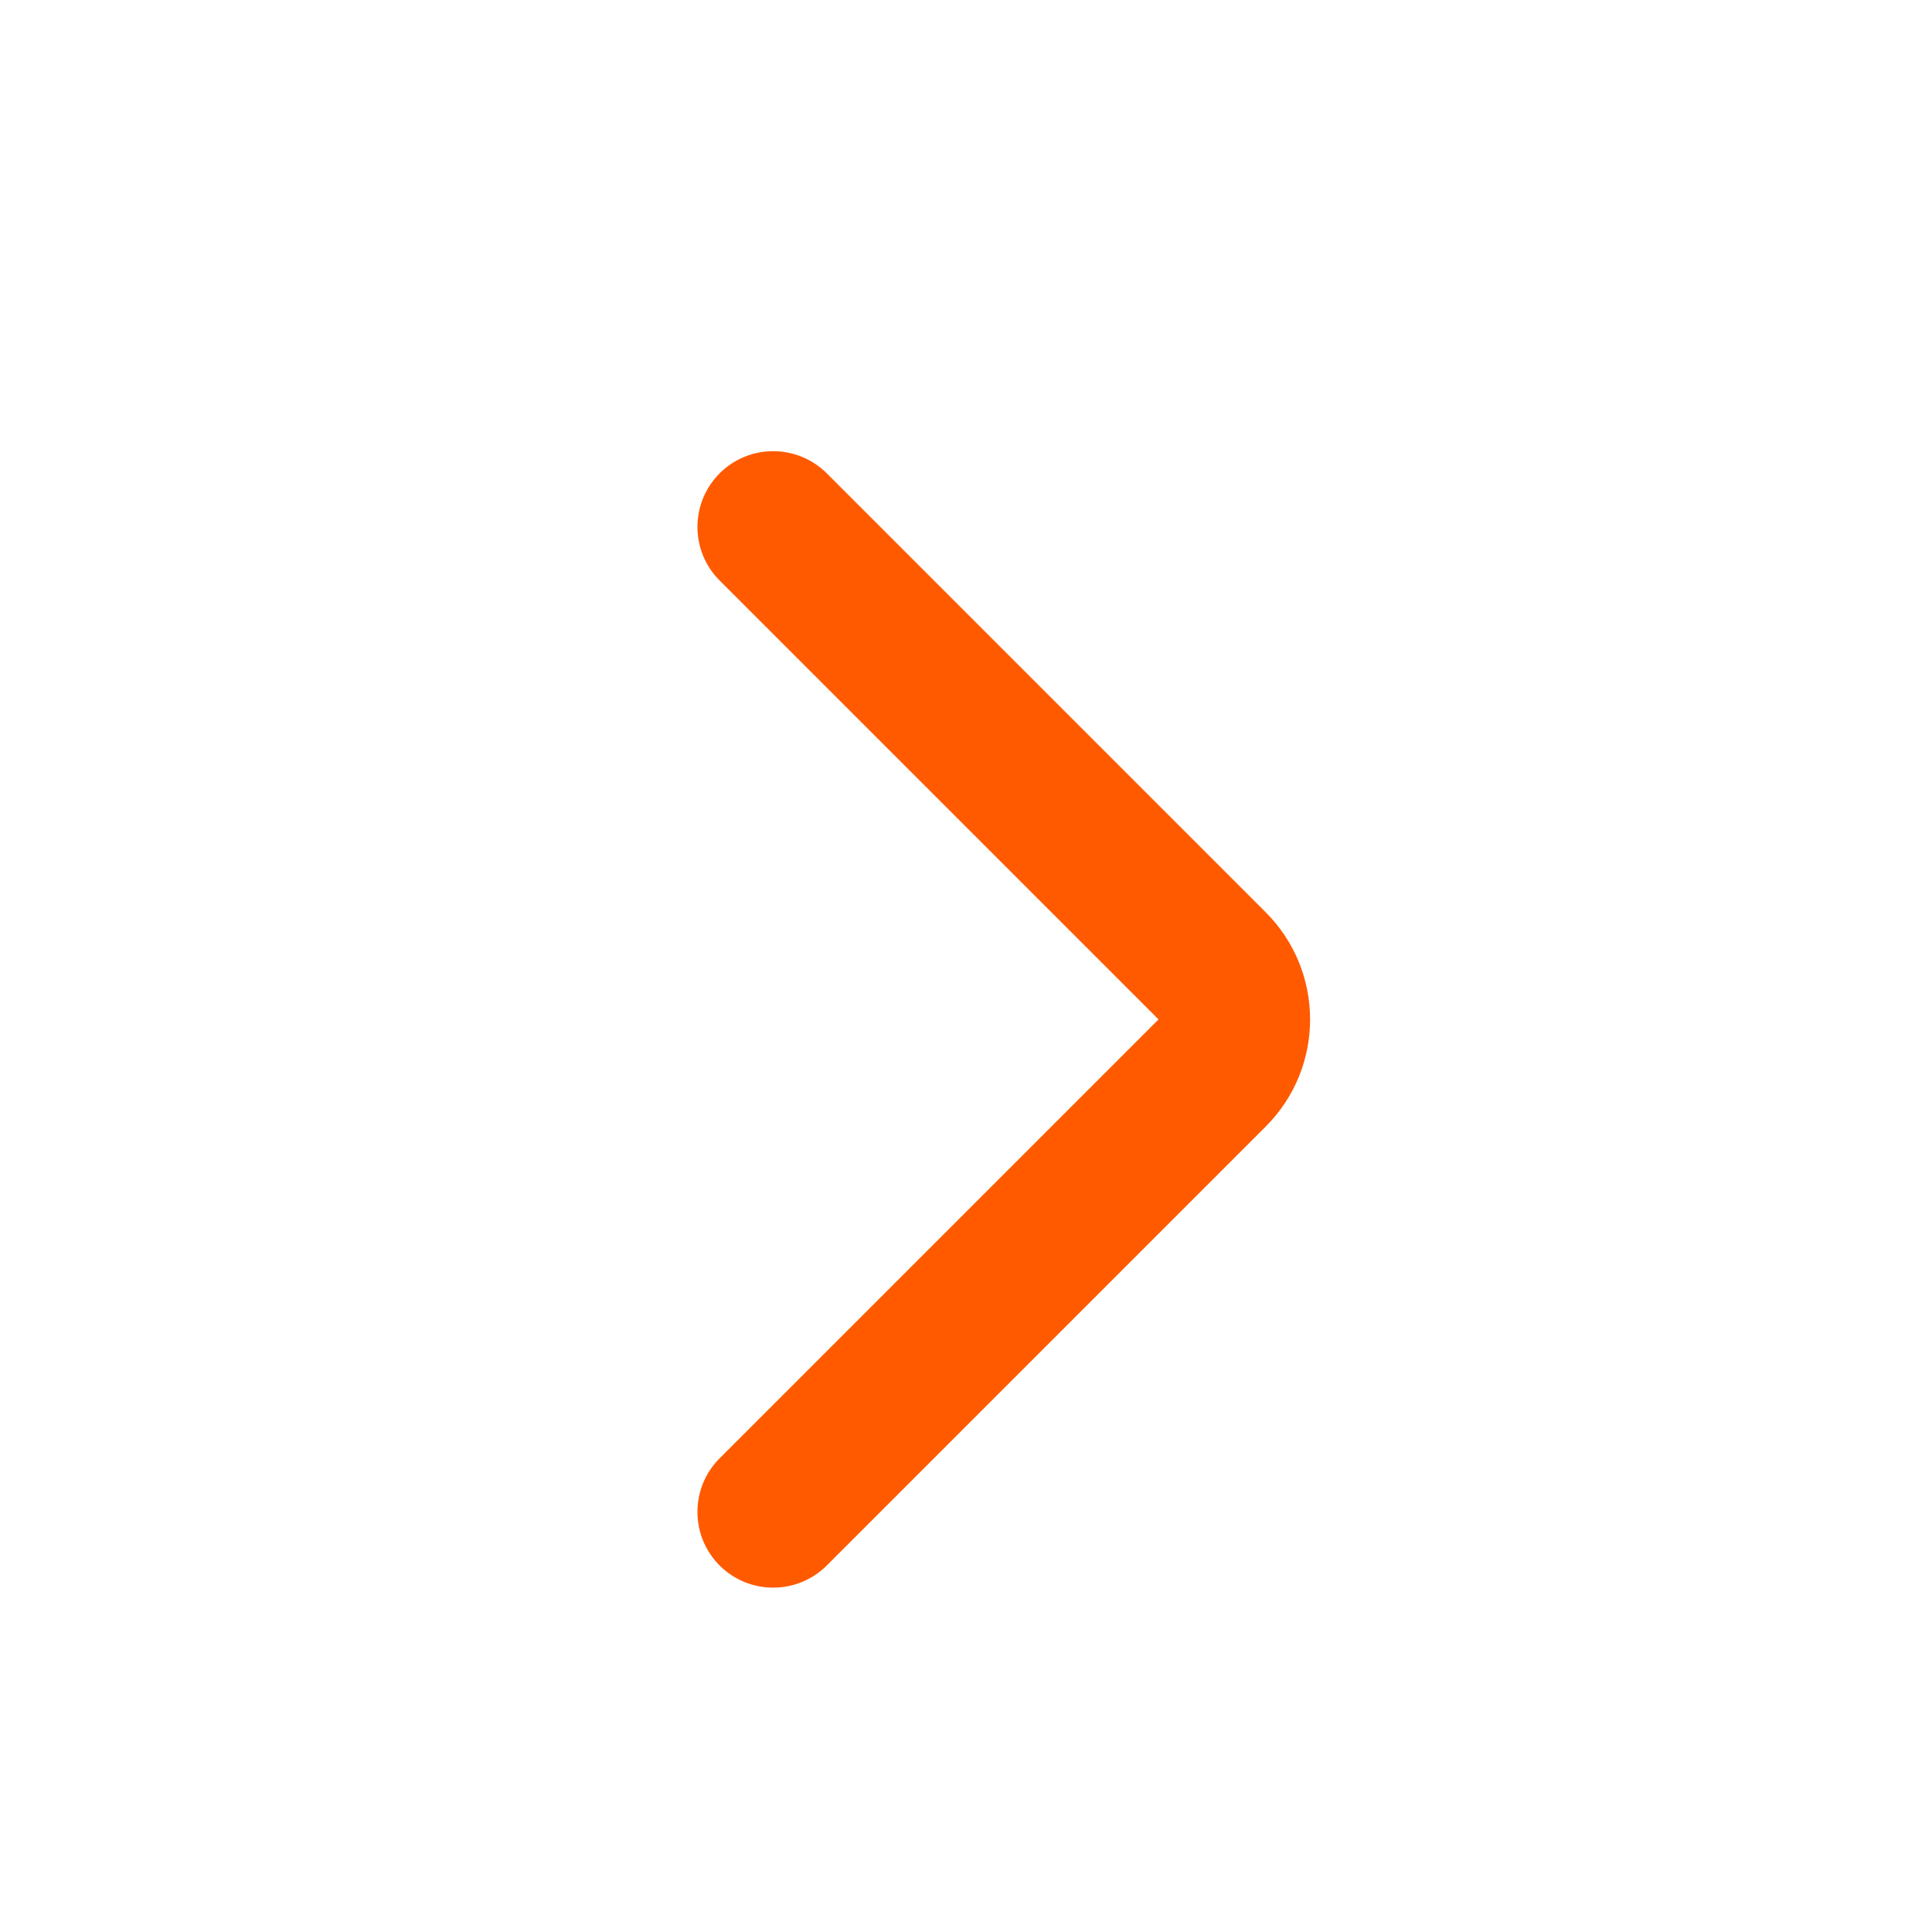 <svg width="17" height="17" viewBox="0 0 17 17" fill="none" xmlns="http://www.w3.org/2000/svg">
<path fill-rule="evenodd" clip-rule="evenodd" d="M6.332 13.775C6.072 13.515 6.072 13.092 6.332 12.832L10.194 8.97L6.332 5.108C6.072 4.848 6.072 4.426 6.332 4.165C6.592 3.905 7.014 3.905 7.275 4.165L11.137 8.027C11.658 8.548 11.658 9.392 11.137 9.913L7.275 13.775C7.014 14.035 6.592 14.035 6.332 13.775Z" fill="#FF5A00"/>
</svg>
